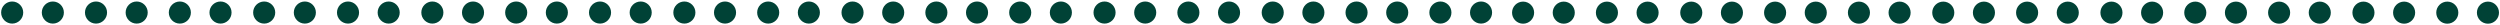 <?xml version="1.0" encoding="utf-8"?>
<!-- Generator: Adobe Illustrator 26.1.0, SVG Export Plug-In . SVG Version: 6.00 Build 0)  -->
<svg version="1.1" id="レイヤー_1" xmlns="http://www.w3.org/2000/svg" xmlns:xlink="http://www.w3.org/1999/xlink" x="0px"
	 y="0px" viewBox="0 0 498 5" style="enable-background:new 0 0 498 5;" xml:space="preserve">
<style type="text/css">
	.st0{fill:#004236;}
</style>
<g id="グループ_3304" transform="translate(-693 -4832.68)">
	<g id="グループ_3304-2" transform="translate(699.626 4625.48)">
		<circle id="楕円形_157" class="st0" cx="-4.2" cy="209.7" r="2.2"/>
		<circle id="楕円形_217" class="st0" cx="129.7" cy="209.7" r="2.2"/>
		<circle id="楕円形_201" class="st0" cx="62.7" cy="209.7" r="2.2"/>
		<circle id="楕円形_202" class="st0" cx="196.6" cy="209.7" r="2.2"/>
		<circle id="楕円形_193" class="st0" cx="29.2" cy="209.7" r="2.2"/>
		<circle id="楕円形_213" class="st0" cx="163.2" cy="209.7" r="2.2"/>
		<circle id="楕円形_229" class="st0" cx="263.6" cy="209.7" r="2.2"/>
		<circle id="楕円形_194" class="st0" cx="96.2" cy="209.7" r="2.2"/>
		<circle id="楕円形_203" class="st0" cx="230.1" cy="209.7" r="2.2"/>
		<circle id="楕円形_189" class="st0" cx="12.5" cy="209.7" r="2.2"/>
		<circle id="楕円形_214" class="st0" cx="146.4" cy="209.7" r="2.2"/>
		<circle id="楕円形_195" class="st0" cx="79.5" cy="209.7" r="2.2"/>
		<circle id="楕円形_204" class="st0" cx="213.4" cy="209.7" r="2.2"/>
		<circle id="楕円形_190" class="st0" cx="46" cy="209.7" r="2.2"/>
		<circle id="楕円形_205" class="st0" cx="179.9" cy="209.7" r="2.2"/>
		<circle id="楕円形_227" class="st0" cx="280.3" cy="209.7" r="2.2"/>
		<circle id="楕円形_196" class="st0" cx="112.9" cy="209.7" r="2.2"/>
		<circle id="楕円形_206" class="st0" cx="246.9" cy="209.7" r="2.2"/>
		<circle id="楕円形_187" class="st0" cx="3.9" cy="209.7" r="2.2"/>
		<circle id="楕円形_215" class="st0" cx="137.8" cy="209.7" r="2.2"/>
		<circle id="楕円形_197" class="st0" cx="70.8" cy="209.7" r="2.2"/>
		<circle id="楕円形_207" class="st0" cx="204.7" cy="209.7" r="2.2"/>
		<circle id="楕円形_192" class="st0" cx="37.3" cy="209.7" r="2.2"/>
		<circle id="楕円形_208" class="st0" cx="171.3" cy="209.7" r="2.2"/>
		<circle id="楕円形_228" class="st0" cx="271.7" cy="209.7" r="2.2"/>
		<circle id="楕円形_198" class="st0" cx="104.3" cy="209.7" r="2.2"/>
		<circle id="楕円形_209" class="st0" cx="238.2" cy="209.7" r="2.2"/>
		<circle id="楕円形_188" class="st0" cx="20.6" cy="209.7" r="2.2"/>
		<circle id="楕円形_216" class="st0" cx="154.5" cy="209.7" r="2.2"/>
		<circle id="楕円形_199" class="st0" cx="87.6" cy="209.7" r="2.2"/>
		<circle id="楕円形_210" class="st0" cx="221.5" cy="209.7" r="2.2"/>
		<circle id="楕円形_191" class="st0" cx="54.1" cy="209.7" r="2.2"/>
		<circle id="楕円形_211" class="st0" cx="188" cy="209.7" r="2.2"/>
		<circle id="楕円形_226" class="st0" cx="288.4" cy="209.7" r="2.2"/>
		<circle id="楕円形_200" class="st0" cx="121" cy="209.7" r="2.2"/>
		<circle id="楕円形_212" class="st0" cx="255" cy="209.7" r="2.2"/>
	</g>
	<circle id="楕円形_157-2" class="st0" cx="996.4" cy="4835.2" r="2.2"/>
	<circle id="楕円形_217-2" class="st0" cx="1130.3" cy="4835.2" r="2.2"/>
	<circle id="楕円形_201-2" class="st0" cx="1063.3" cy="4835.2" r="2.2"/>
	<circle id="楕円形_193-2" class="st0" cx="1029.9" cy="4835.2" r="2.2"/>
	<circle id="楕円形_213-2" class="st0" cx="1163.8" cy="4835.2" r="2.2"/>
	<circle id="楕円形_194-2" class="st0" cx="1096.8" cy="4835.2" r="2.2"/>
	<circle id="楕円形_189-2" class="st0" cx="1013.1" cy="4835.2" r="2.2"/>
	<circle id="楕円形_214-2" class="st0" cx="1147" cy="4835.2" r="2.2"/>
	<circle id="楕円形_195-2" class="st0" cx="1080.1" cy="4835.2" r="2.2"/>
	<circle id="楕円形_190-2" class="st0" cx="1046.6" cy="4835.2" r="2.2"/>
	<circle id="楕円形_205-2" class="st0" cx="1180.5" cy="4835.2" r="2.2"/>
	<circle id="楕円形_196-2" class="st0" cx="1113.6" cy="4835.2" r="2.2"/>
	<circle id="楕円形_187-2" class="st0" cx="1004.5" cy="4835.2" r="2.2"/>
	<circle id="楕円形_215-2" class="st0" cx="1138.4" cy="4835.2" r="2.2"/>
	<circle id="楕円形_197-2" class="st0" cx="1071.4" cy="4835.2" r="2.2"/>
	<circle id="楕円形_192-2" class="st0" cx="1038" cy="4835.2" r="2.2"/>
	<circle id="楕円形_208-2" class="st0" cx="1171.9" cy="4835.2" r="2.2"/>
	<circle id="楕円形_198-2" class="st0" cx="1104.9" cy="4835.2" r="2.2"/>
	<circle id="楕円形_188-2" class="st0" cx="1021.2" cy="4835.2" r="2.2"/>
	<circle id="楕円形_216-2" class="st0" cx="1155.1" cy="4835.2" r="2.2"/>
	<circle id="楕円形_199-2" class="st0" cx="1088.2" cy="4835.2" r="2.2"/>
	<circle id="楕円形_191-2" class="st0" cx="1054.7" cy="4835.2" r="2.2"/>
	<circle id="楕円形_211-2" class="st0" cx="1188.6" cy="4835.2" r="2.2"/>
	<circle id="楕円形_200-2" class="st0" cx="1121.7" cy="4835.2" r="2.2"/>
</g>
</svg>
